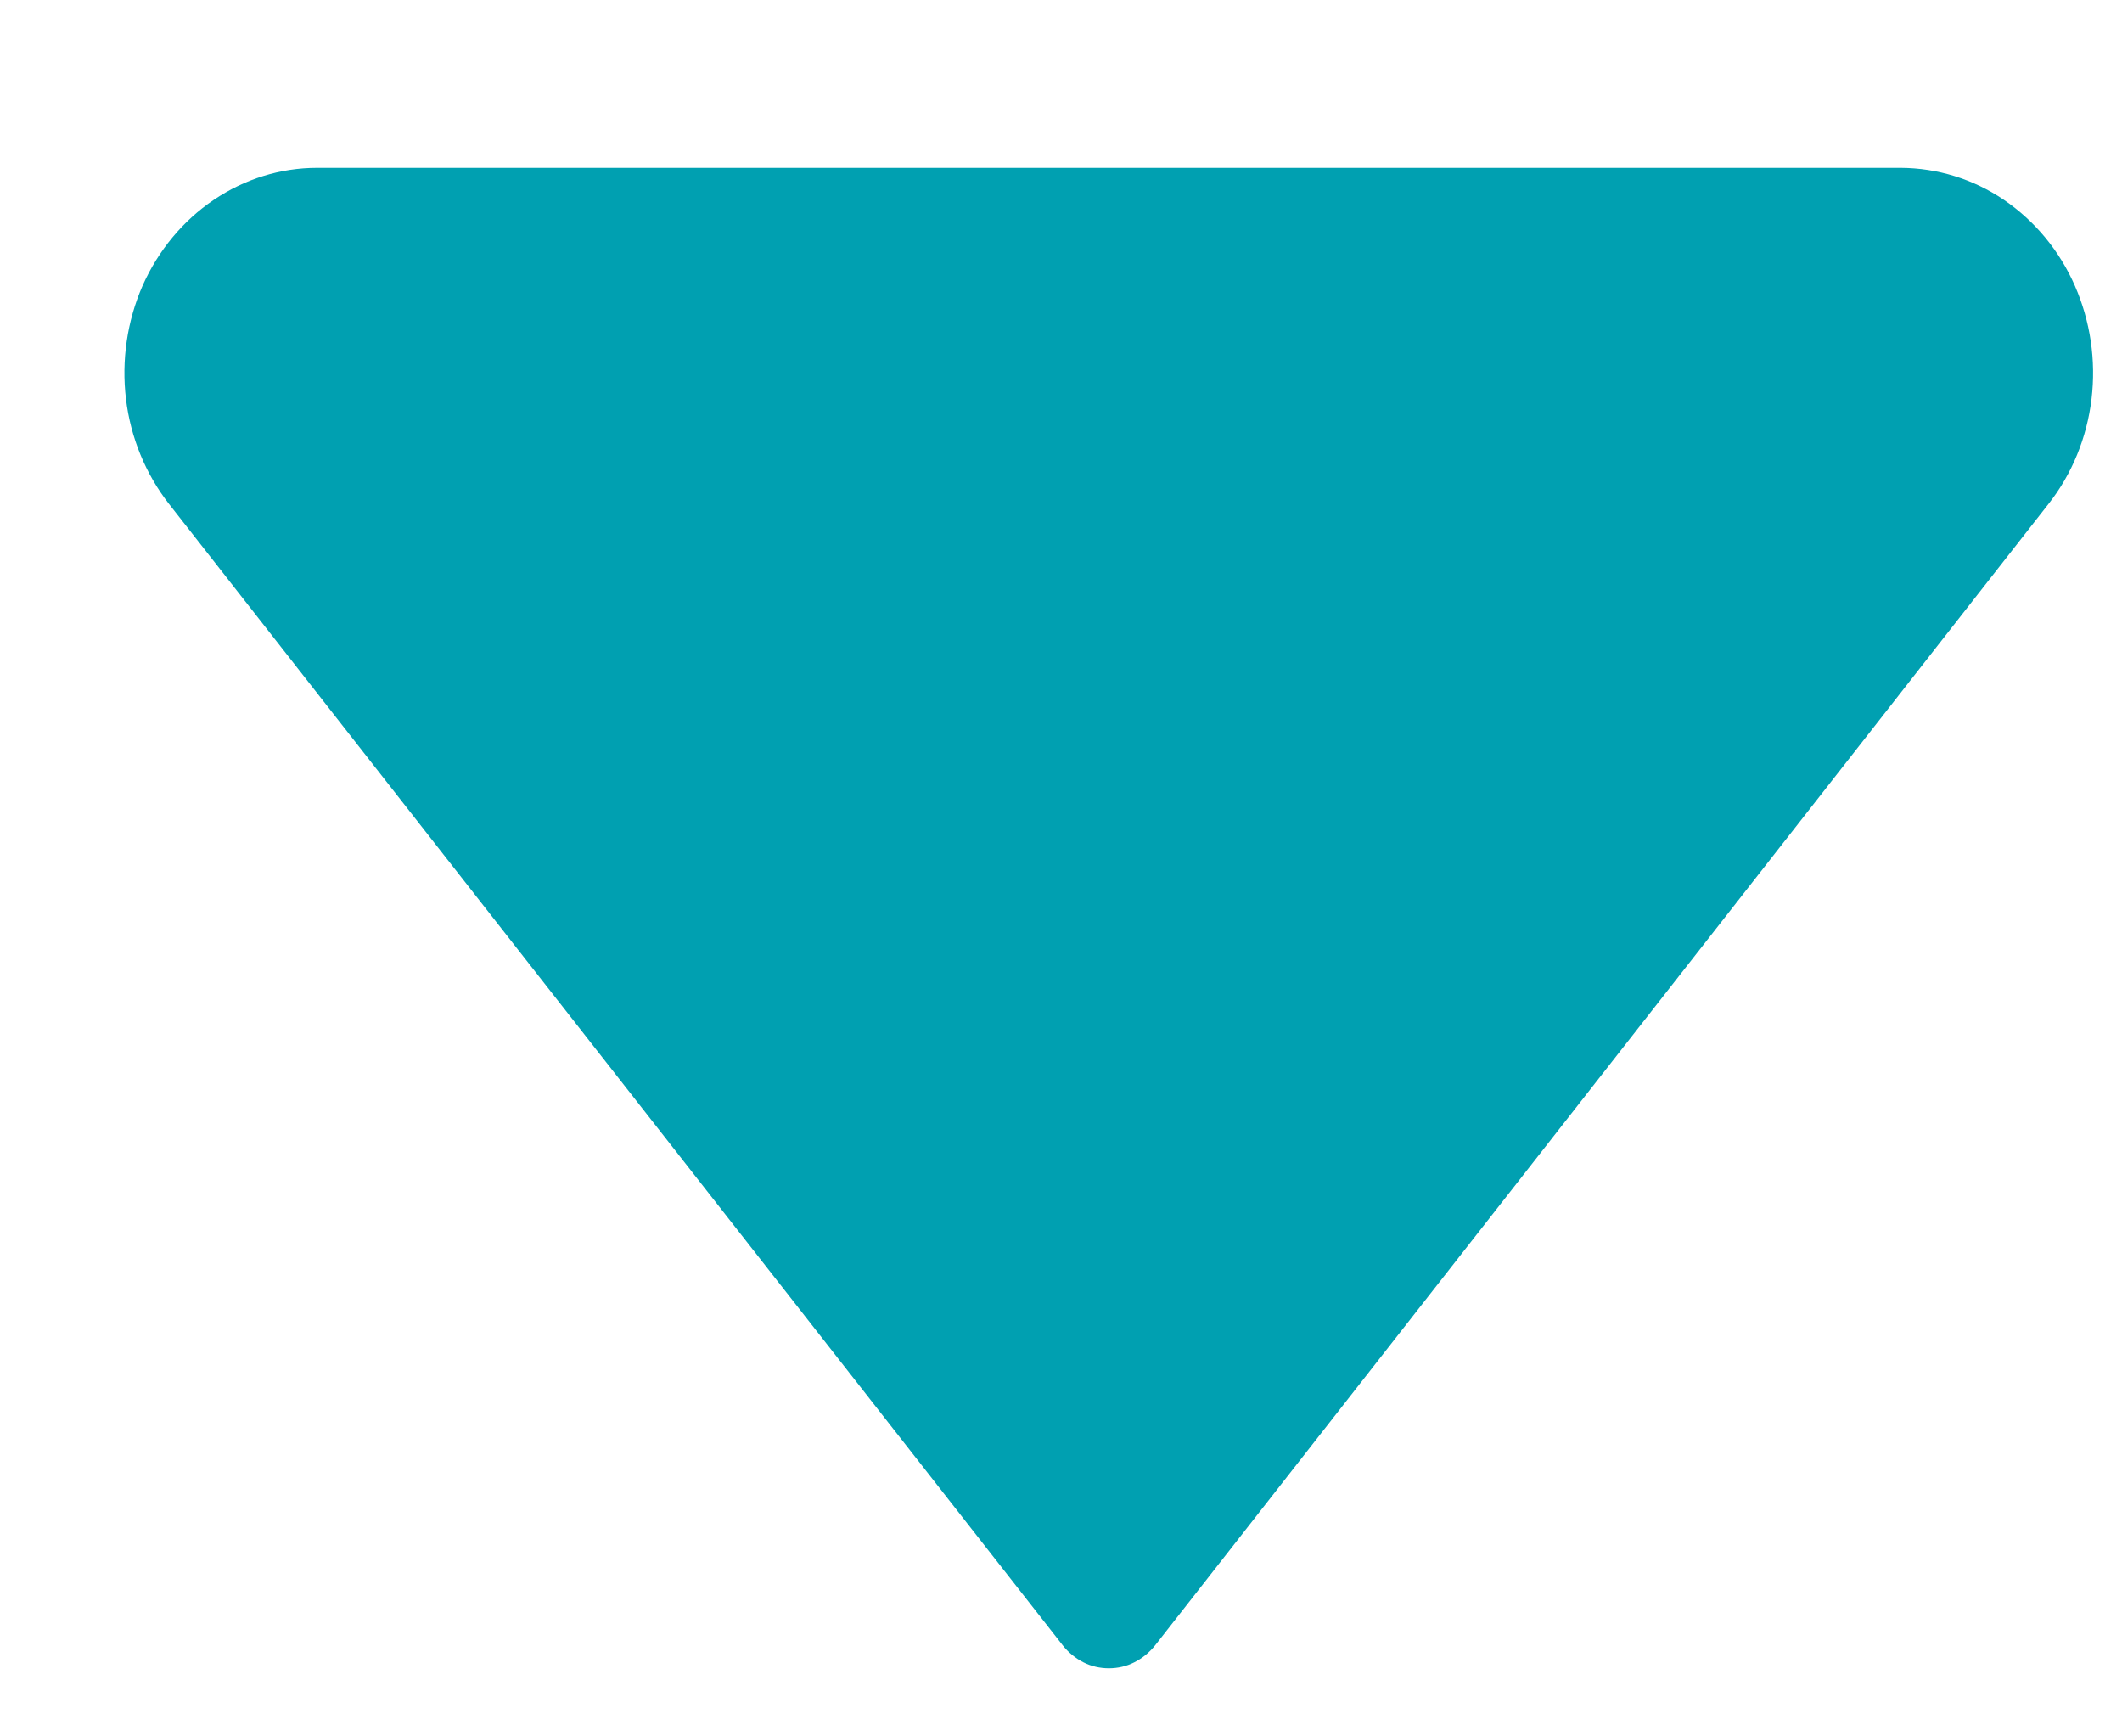 <svg width="11" height="9" viewBox="0 0 11 9" fill="none" xmlns="http://www.w3.org/2000/svg">
<path d="M5.509 8.528L0.876 2.612C0.755 2.457 0.677 2.268 0.653 2.068C0.629 1.868 0.659 1.664 0.739 1.481C0.82 1.299 0.948 1.144 1.108 1.036C1.268 0.928 1.453 0.87 1.643 0.87H9.854C10.043 0.871 10.229 0.928 10.388 1.036C10.548 1.145 10.676 1.299 10.756 1.482C10.836 1.665 10.866 1.868 10.842 2.068C10.818 2.268 10.741 2.457 10.619 2.612L5.988 8.528C5.958 8.565 5.922 8.595 5.88 8.616C5.839 8.637 5.794 8.647 5.748 8.647C5.703 8.647 5.657 8.637 5.616 8.616C5.575 8.595 5.538 8.565 5.509 8.528Z" fill="#00A0B1"/>
</svg>
